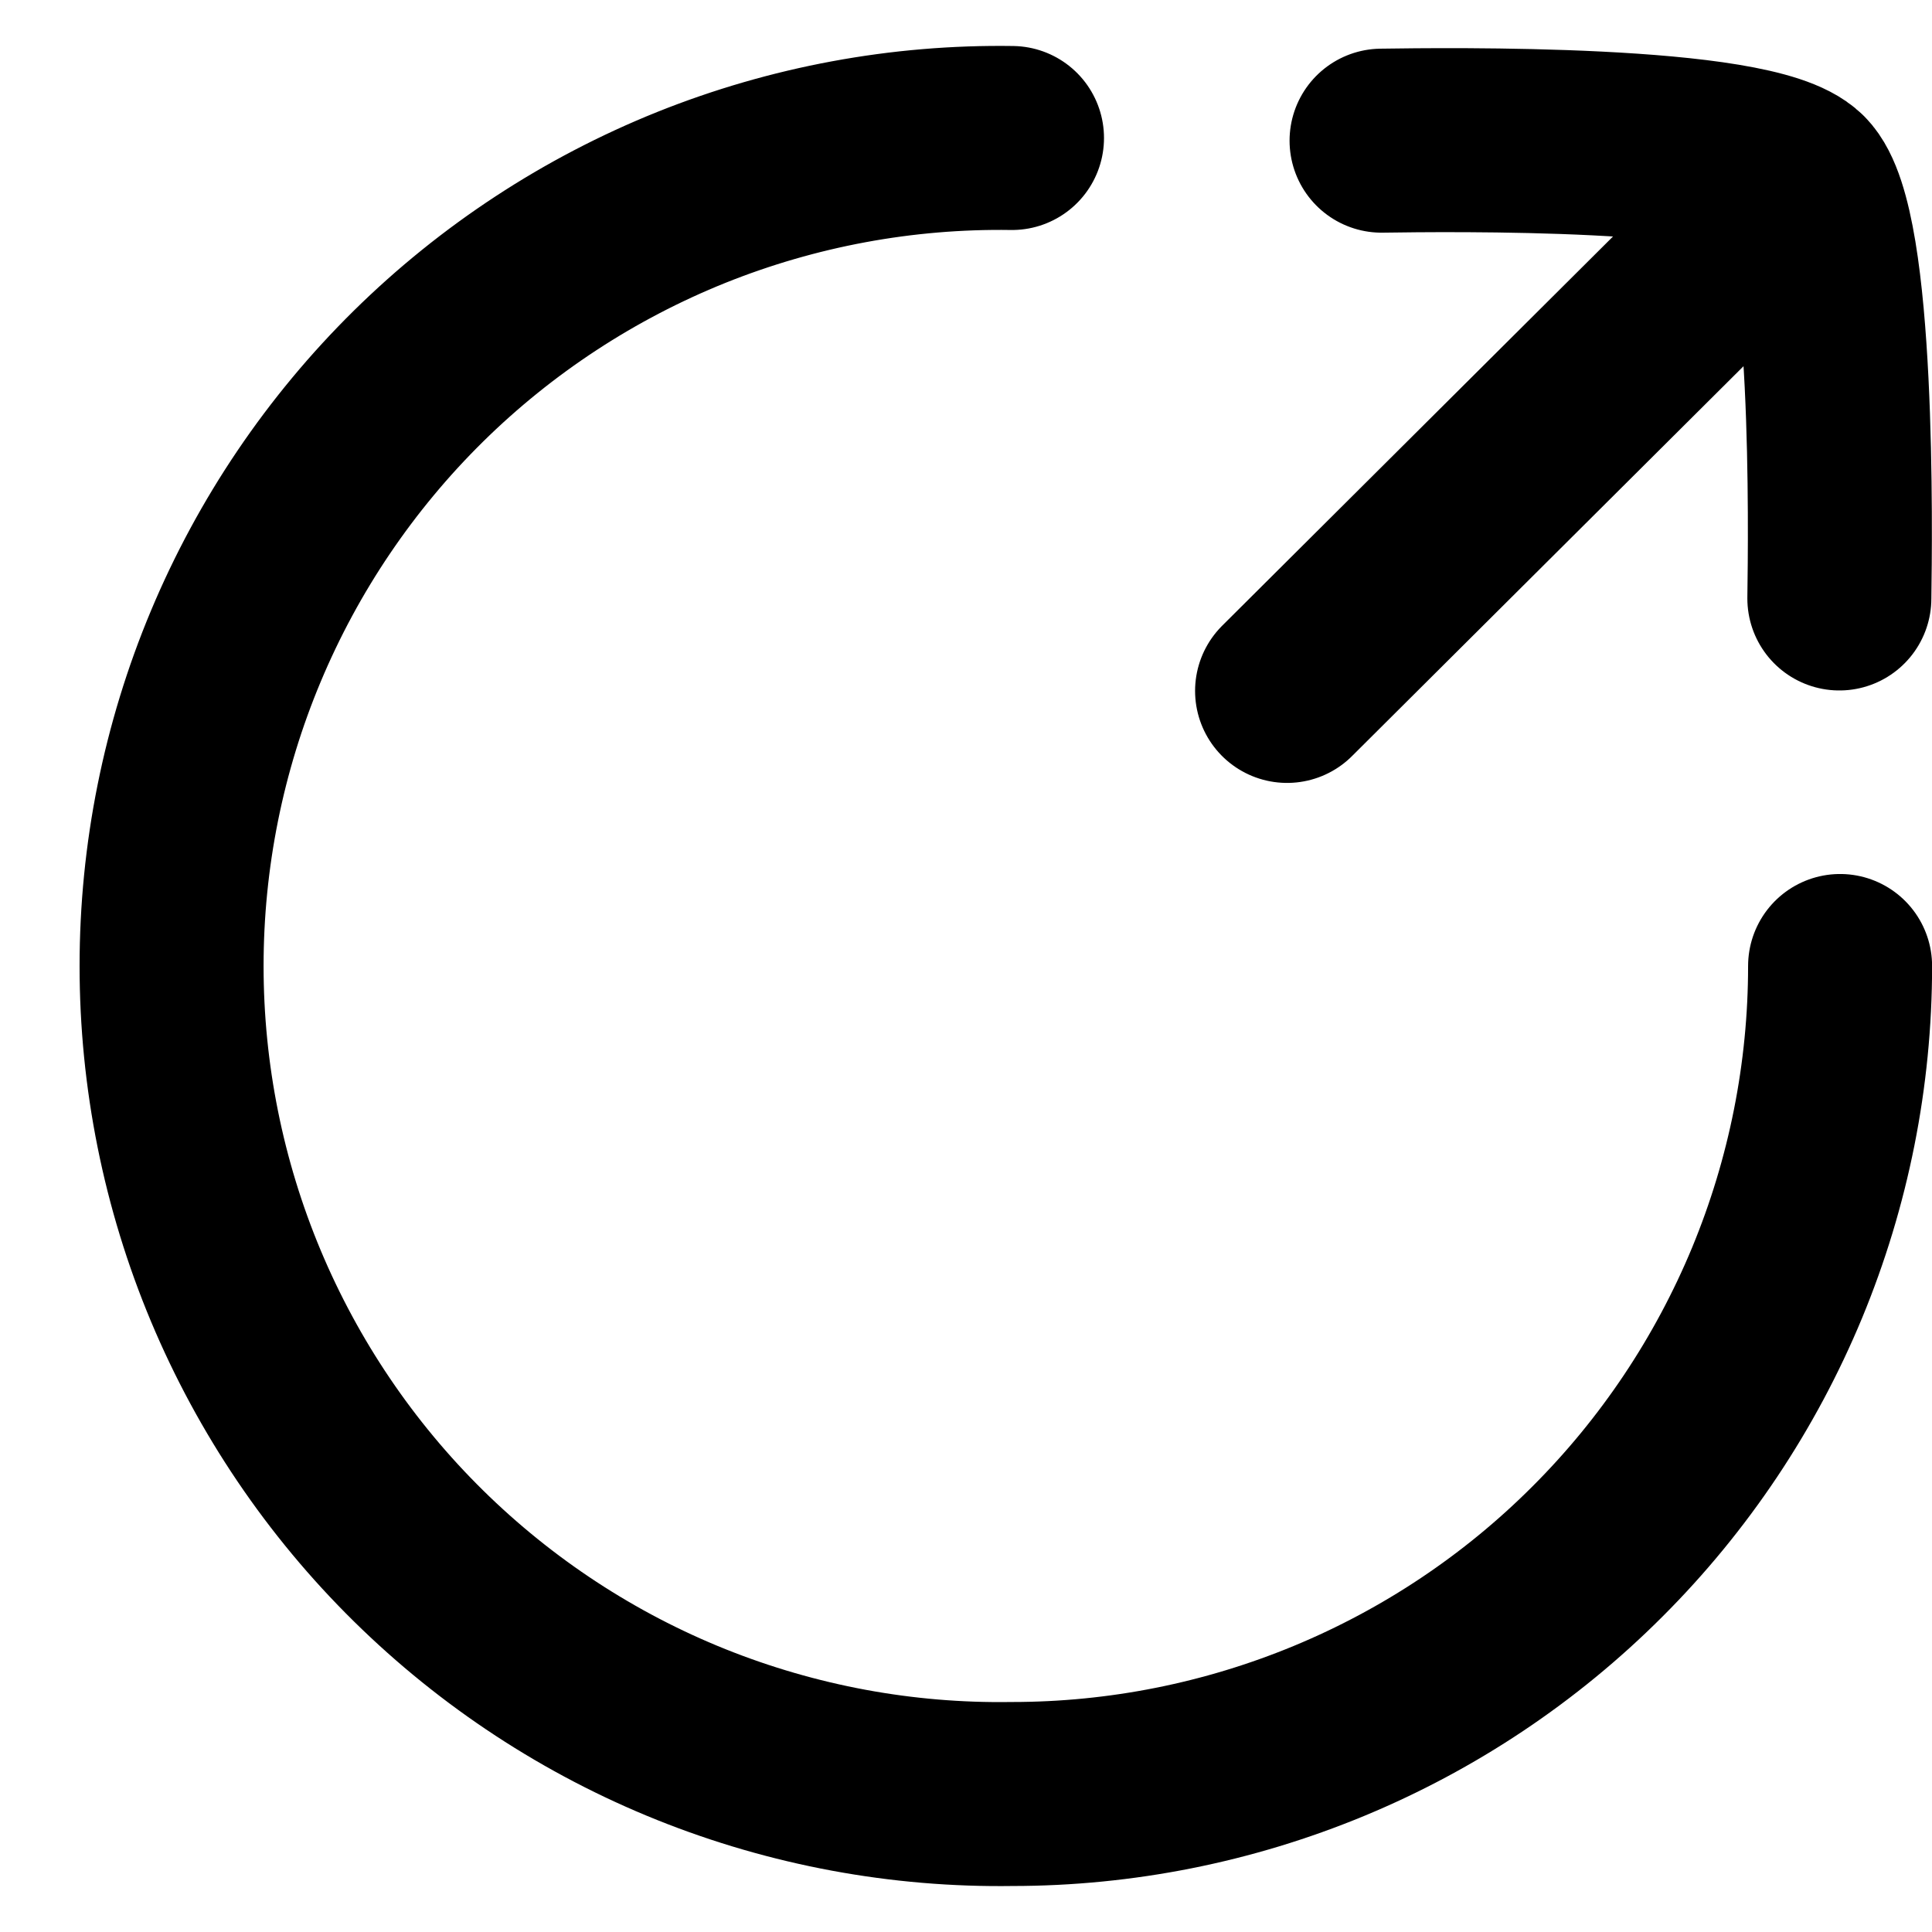 <svg width="21" height="21" viewBox="0 0 21 21" fill="none" xmlns="http://www.w3.org/2000/svg">
<path d="M20.001 10.5C20.001 11.682 19.768 12.852 19.316 13.944C18.863 15.036 18.2 16.029 17.364 16.864C16.529 17.7 15.536 18.363 14.444 18.815C13.352 19.267 12.182 19.5 11 19.5C9.807 19.518 8.622 19.298 7.514 18.854C6.407 18.41 5.399 17.749 4.549 16.912C3.699 16.075 3.024 15.076 2.563 13.976C2.102 12.875 1.865 11.693 1.865 10.5C1.865 9.307 2.102 8.125 2.563 7.025C3.024 5.924 3.699 4.926 4.549 4.088C5.399 3.251 6.407 2.591 7.514 2.146C8.622 1.702 9.807 1.482 11 1.5M19.554 1.969L13.99 7.51M19.554 1.969C19.059 1.474 15.722 1.519 15.017 1.529M19.554 1.969C20.049 2.464 20.003 5.799 19.993 6.505" stroke="black" stroke-width="2" stroke-linecap="round" stroke-linejoin="round"/>
</svg>
